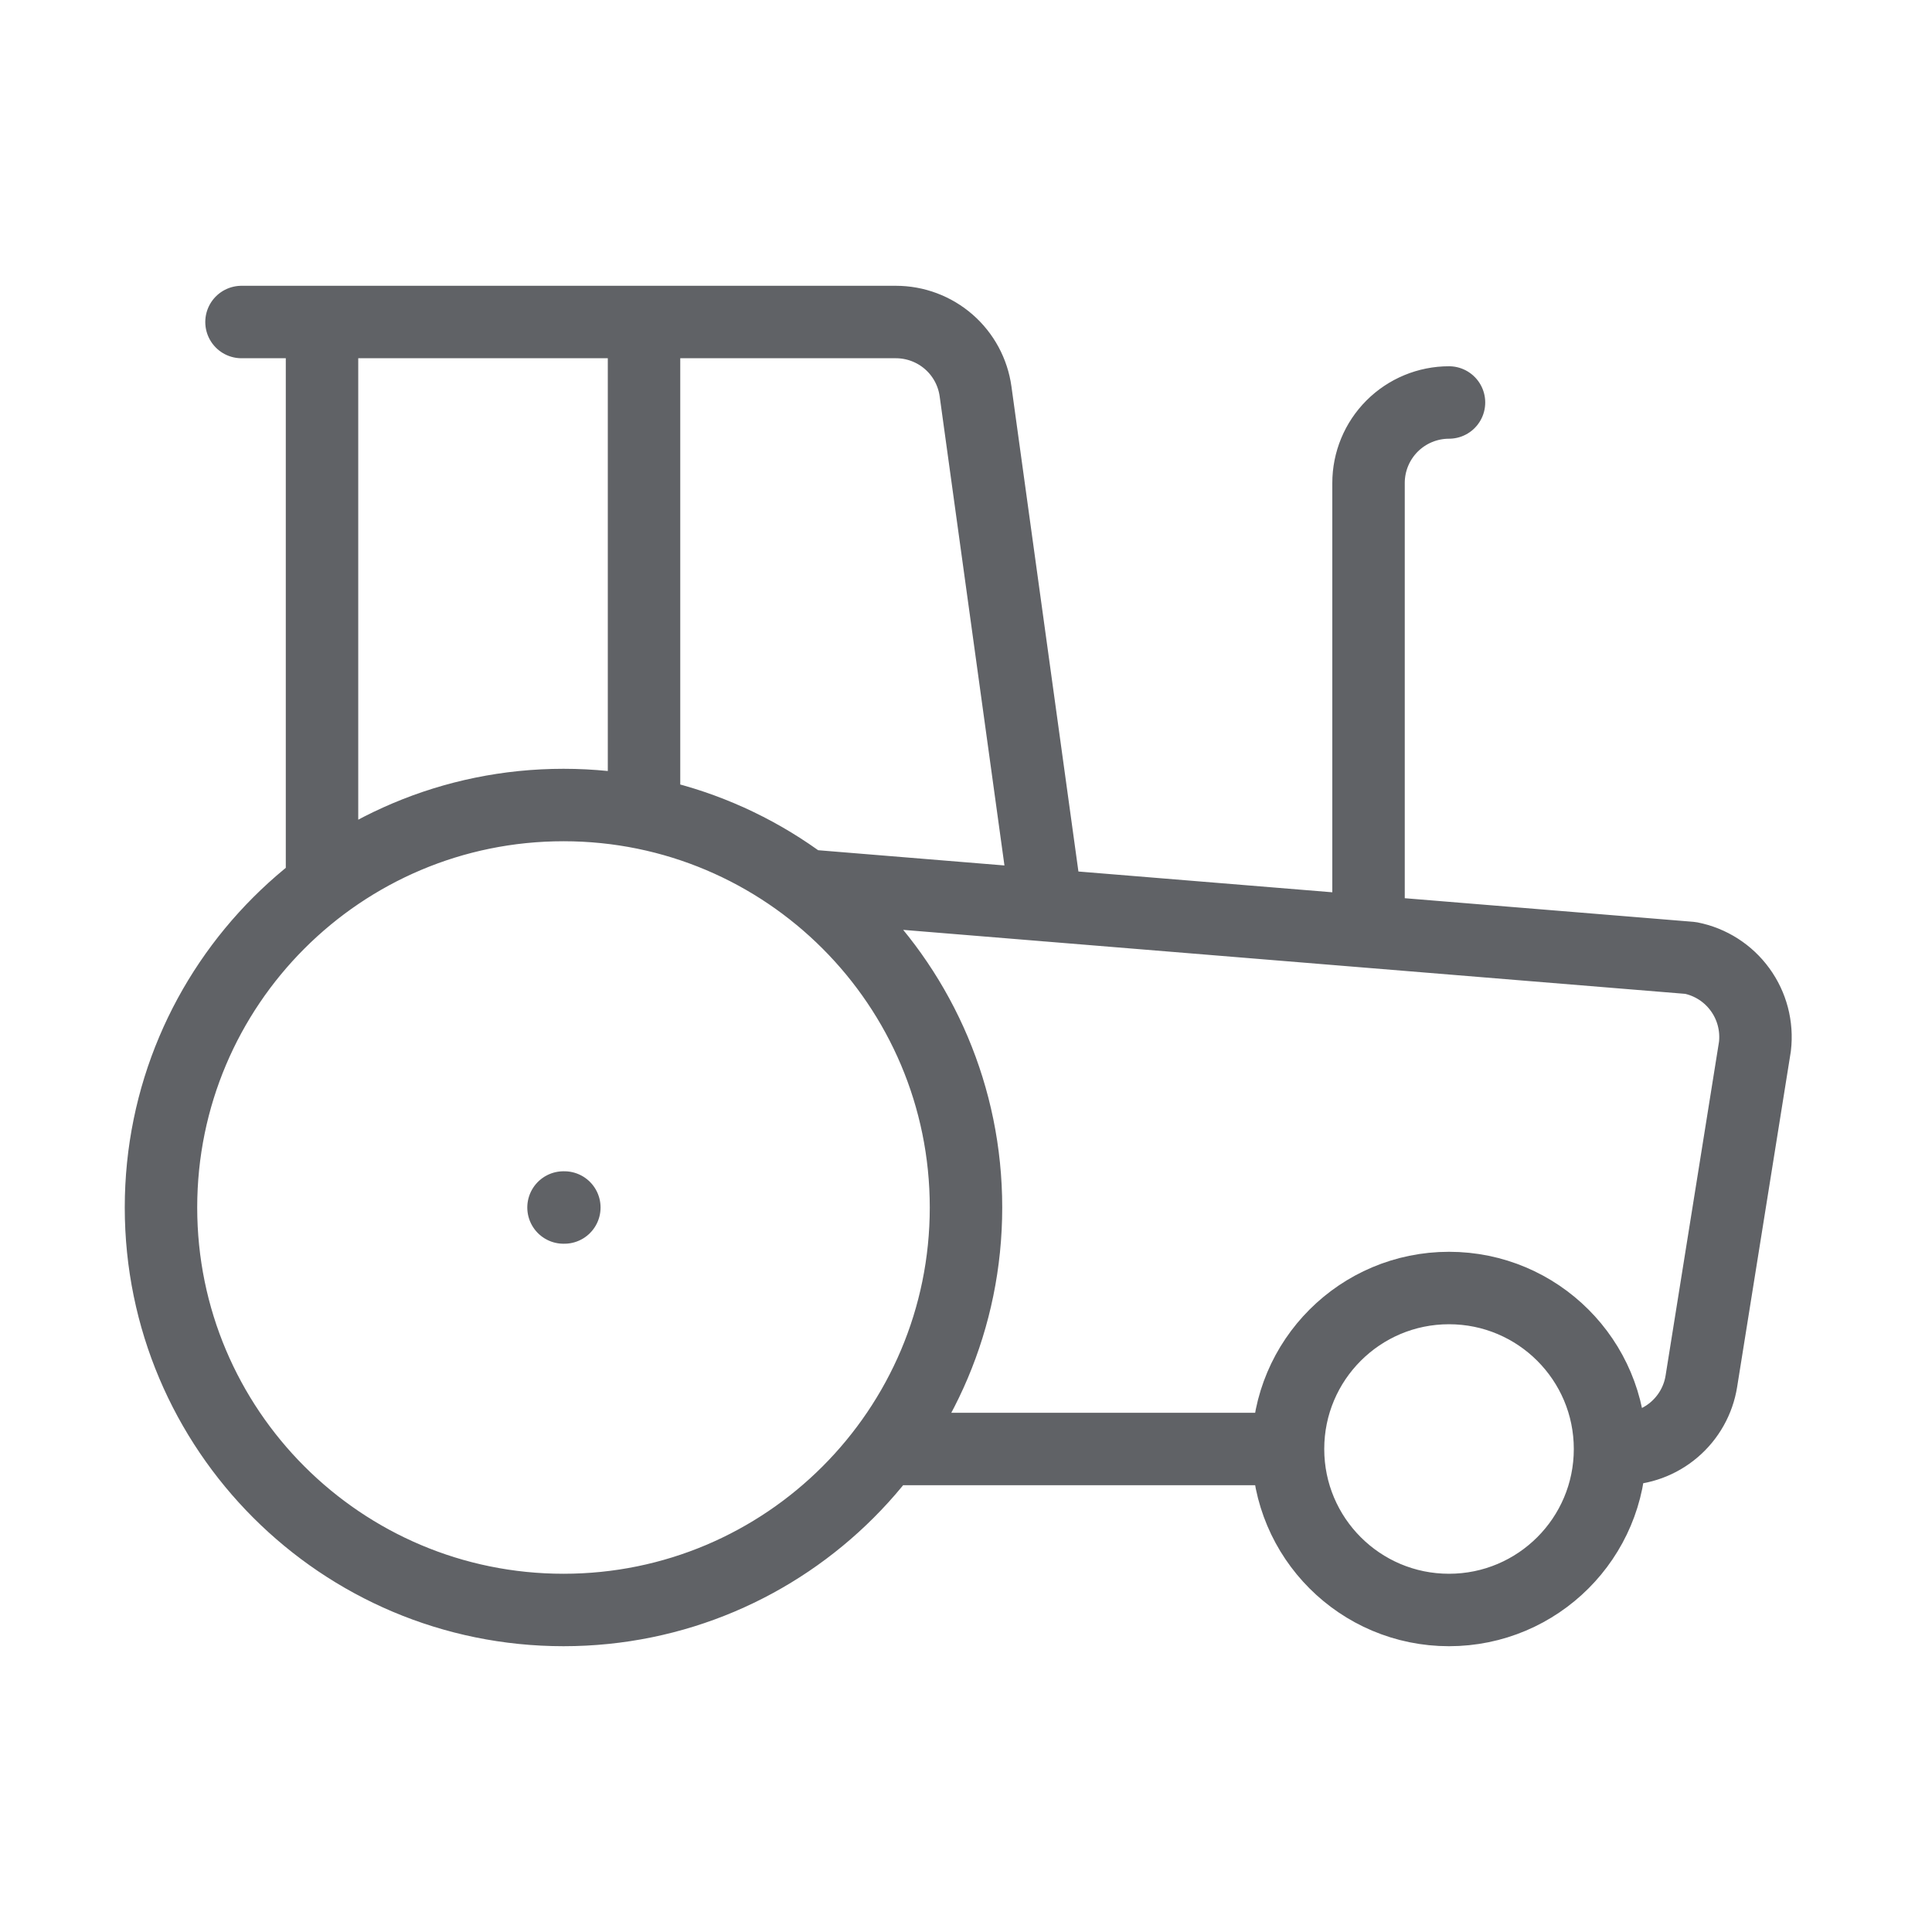 <svg width="40" height="40" viewBox="0 0 40 40" fill="none" xmlns="http://www.w3.org/2000/svg">
<path d="M16.667 18.333L35 19.833C35.413 19.914 35.779 20.148 36.026 20.488C36.274 20.828 36.383 21.249 36.334 21.667L35.225 28.597C35.163 28.988 34.962 29.345 34.66 29.602C34.359 29.859 33.975 30 33.578 30H33.334M33.334 30C33.334 31.841 31.841 33.333 30 33.333C28.159 33.333 26.667 31.841 26.667 30M33.334 30C33.334 28.159 31.841 26.667 30 26.667C28.159 26.667 26.667 28.159 26.667 30M26.667 30H18.334M30 8.333C29.558 8.333 29.134 8.509 28.822 8.821C28.509 9.134 28.334 9.558 28.334 10V19.288M5 6.667H18.549C18.951 6.667 19.34 6.813 19.643 7.077C19.946 7.341 20.143 7.706 20.198 8.105L21.667 18.743M6.667 18.333V6.667M11.667 25H11.684M13.334 16.833V6.667M20 25C20 29.602 16.269 33.333 11.667 33.333C7.064 33.333 3.333 29.602 3.333 25C3.333 20.398 7.064 16.667 11.667 16.667C16.269 16.667 20 20.398 20 25Z" stroke="#606266" stroke-width="1.5" stroke-linecap="round" stroke-linejoin="round"/>
</svg>
